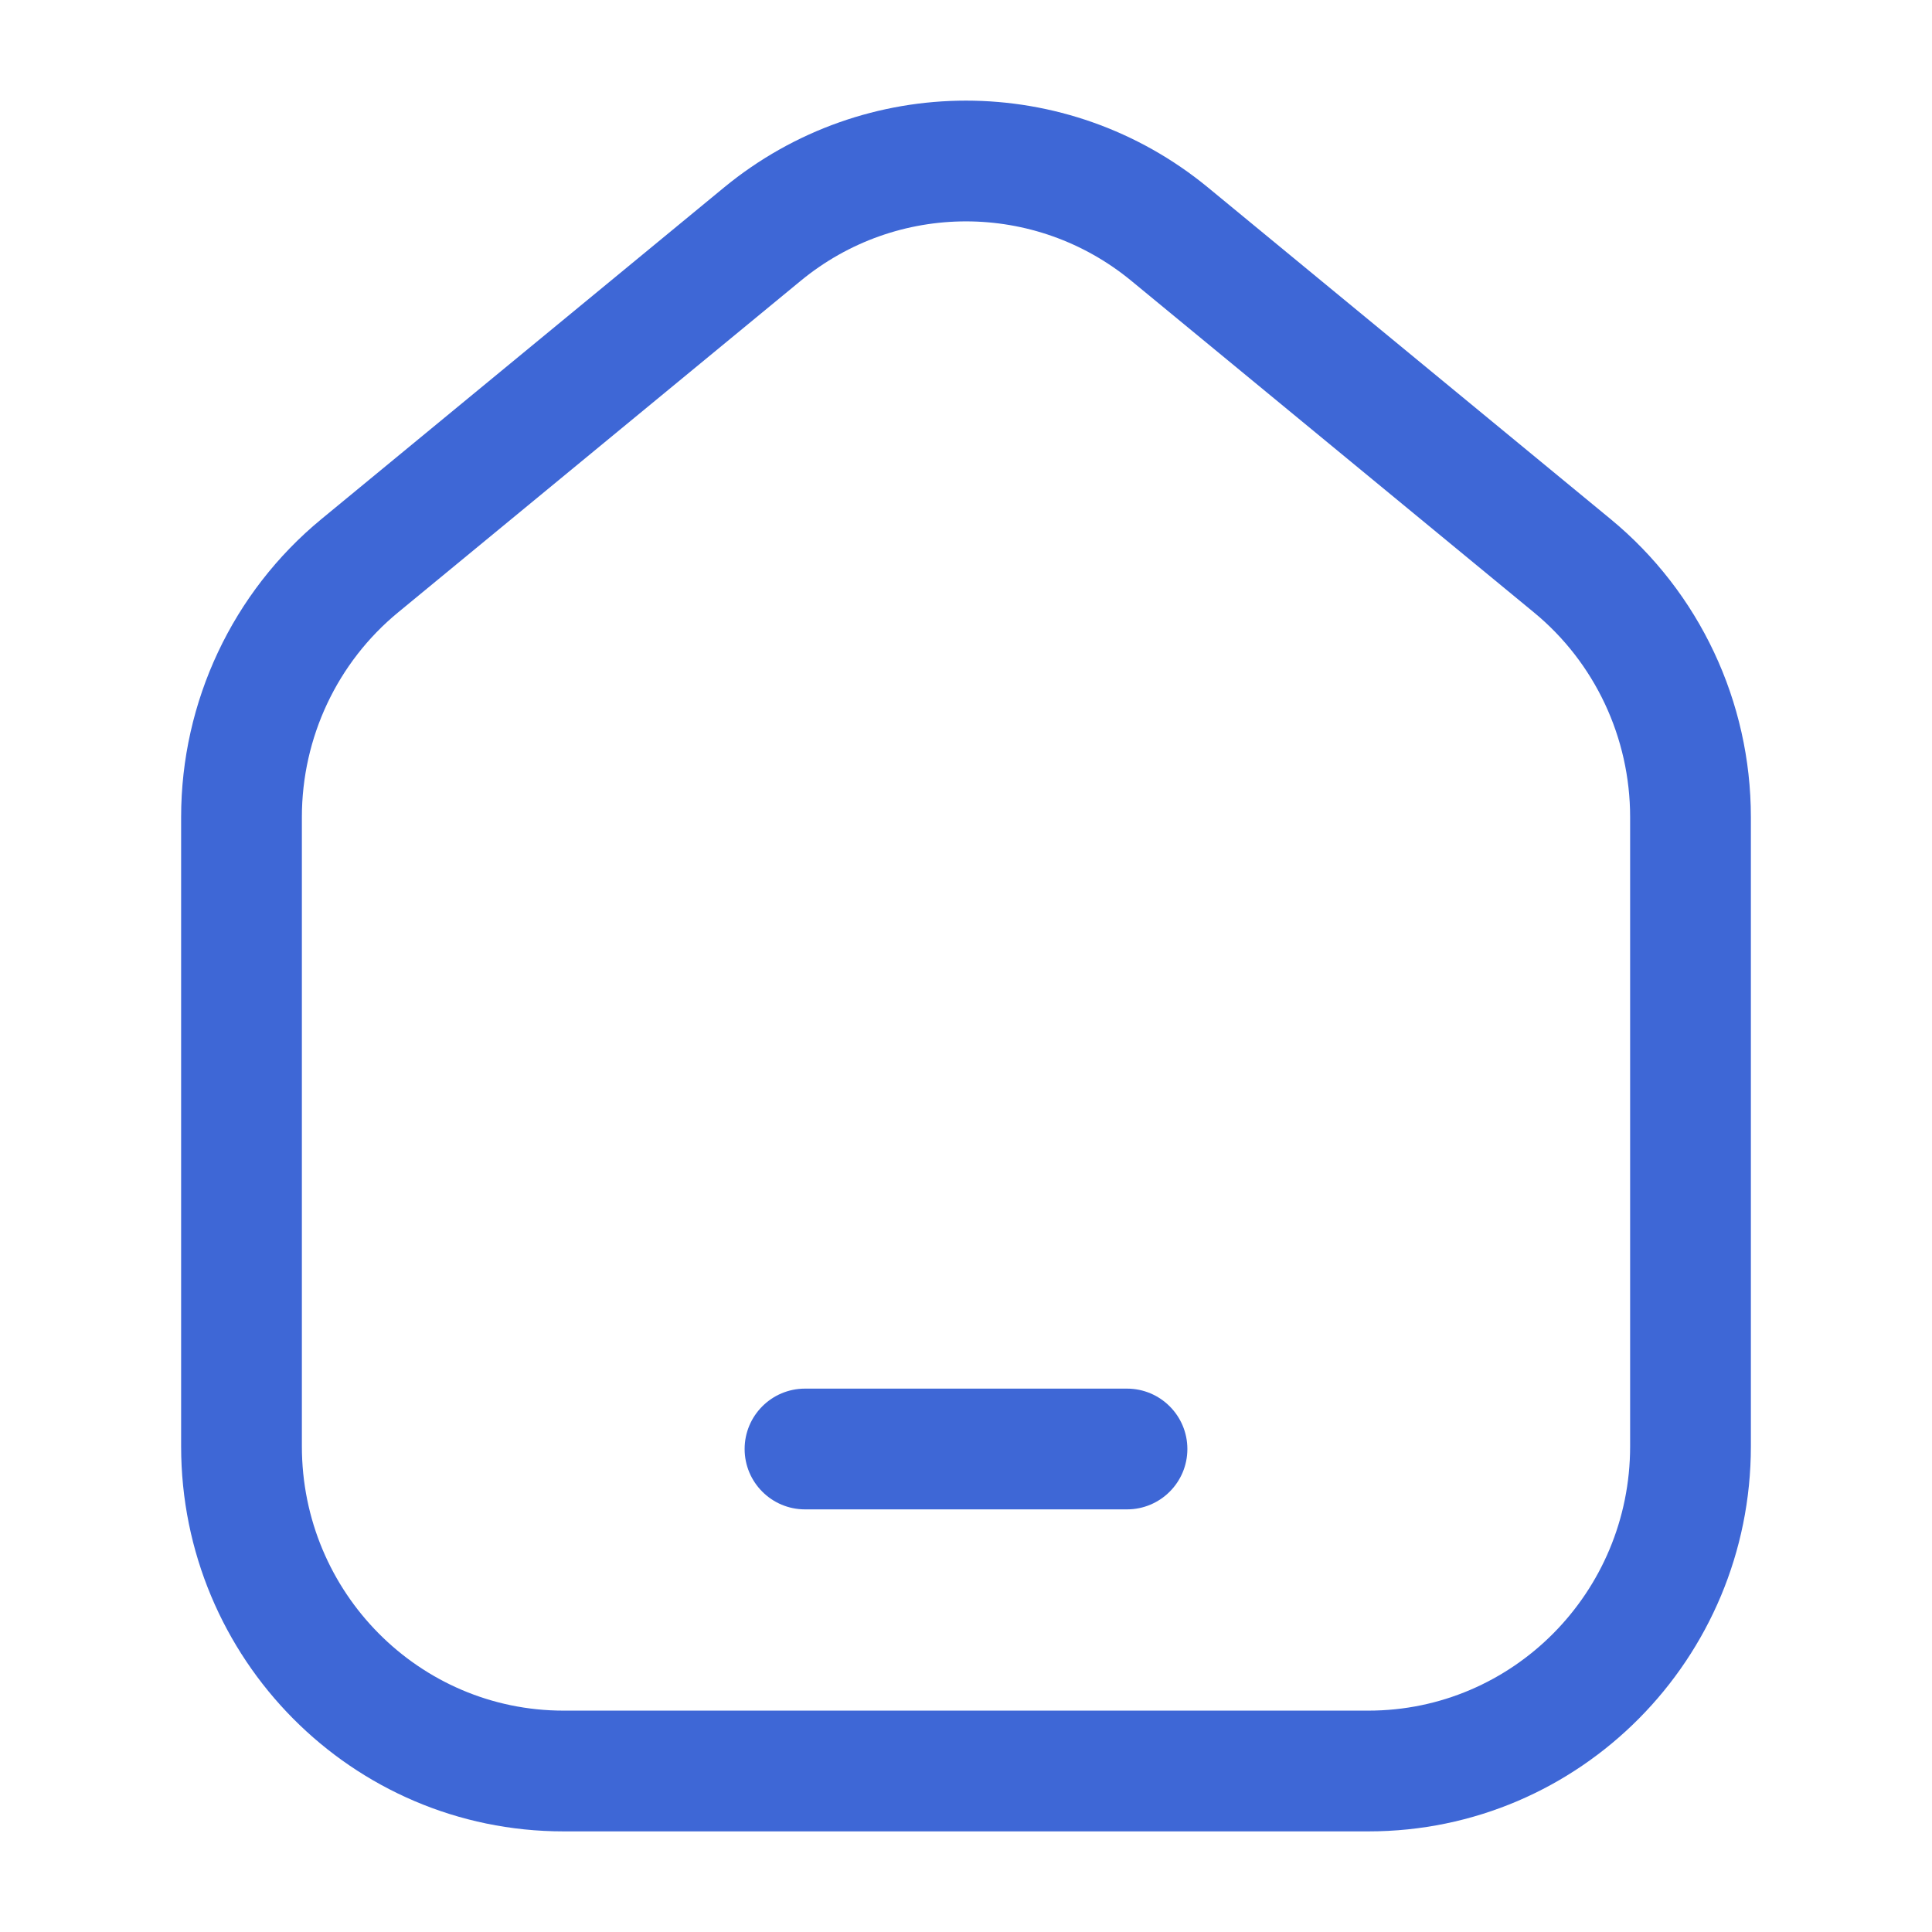 <svg width="24" height="24" viewBox="0 0 24 24" fill="none" xmlns="http://www.w3.org/2000/svg">
<path fill-rule="evenodd" clip-rule="evenodd" d="M14.053 3.488C12.858 2.504 11.142 2.504 9.947 3.488L4.947 7.606C4.19 8.228 3.75 9.162 3.75 10.15V17.967C3.75 19.786 5.211 21.25 7 21.25H17C18.789 21.25 20.25 19.786 20.25 17.967V10.15C20.25 9.162 19.81 8.228 19.053 7.606L14.053 3.488ZM8.993 2.33C10.742 0.89 13.258 0.89 15.007 2.33L20.007 6.448C21.111 7.357 21.75 8.717 21.75 10.15V17.967C21.75 20.603 19.629 22.75 17 22.75H7C4.371 22.75 2.25 20.603 2.25 17.967V10.15C2.25 8.717 2.889 7.357 3.993 6.448L8.993 2.33Z" fill="#3E67D6"/>
<path fill-rule="evenodd" clip-rule="evenodd" d="M9.25 18C9.25 17.586 9.586 17.25 10 17.25H14C14.414 17.25 14.75 17.586 14.75 18C14.75 18.414 14.414 18.75 14 18.75H10C9.586 18.75 9.25 18.414 9.25 18Z" fill="#3E67D6"/>
</svg>
